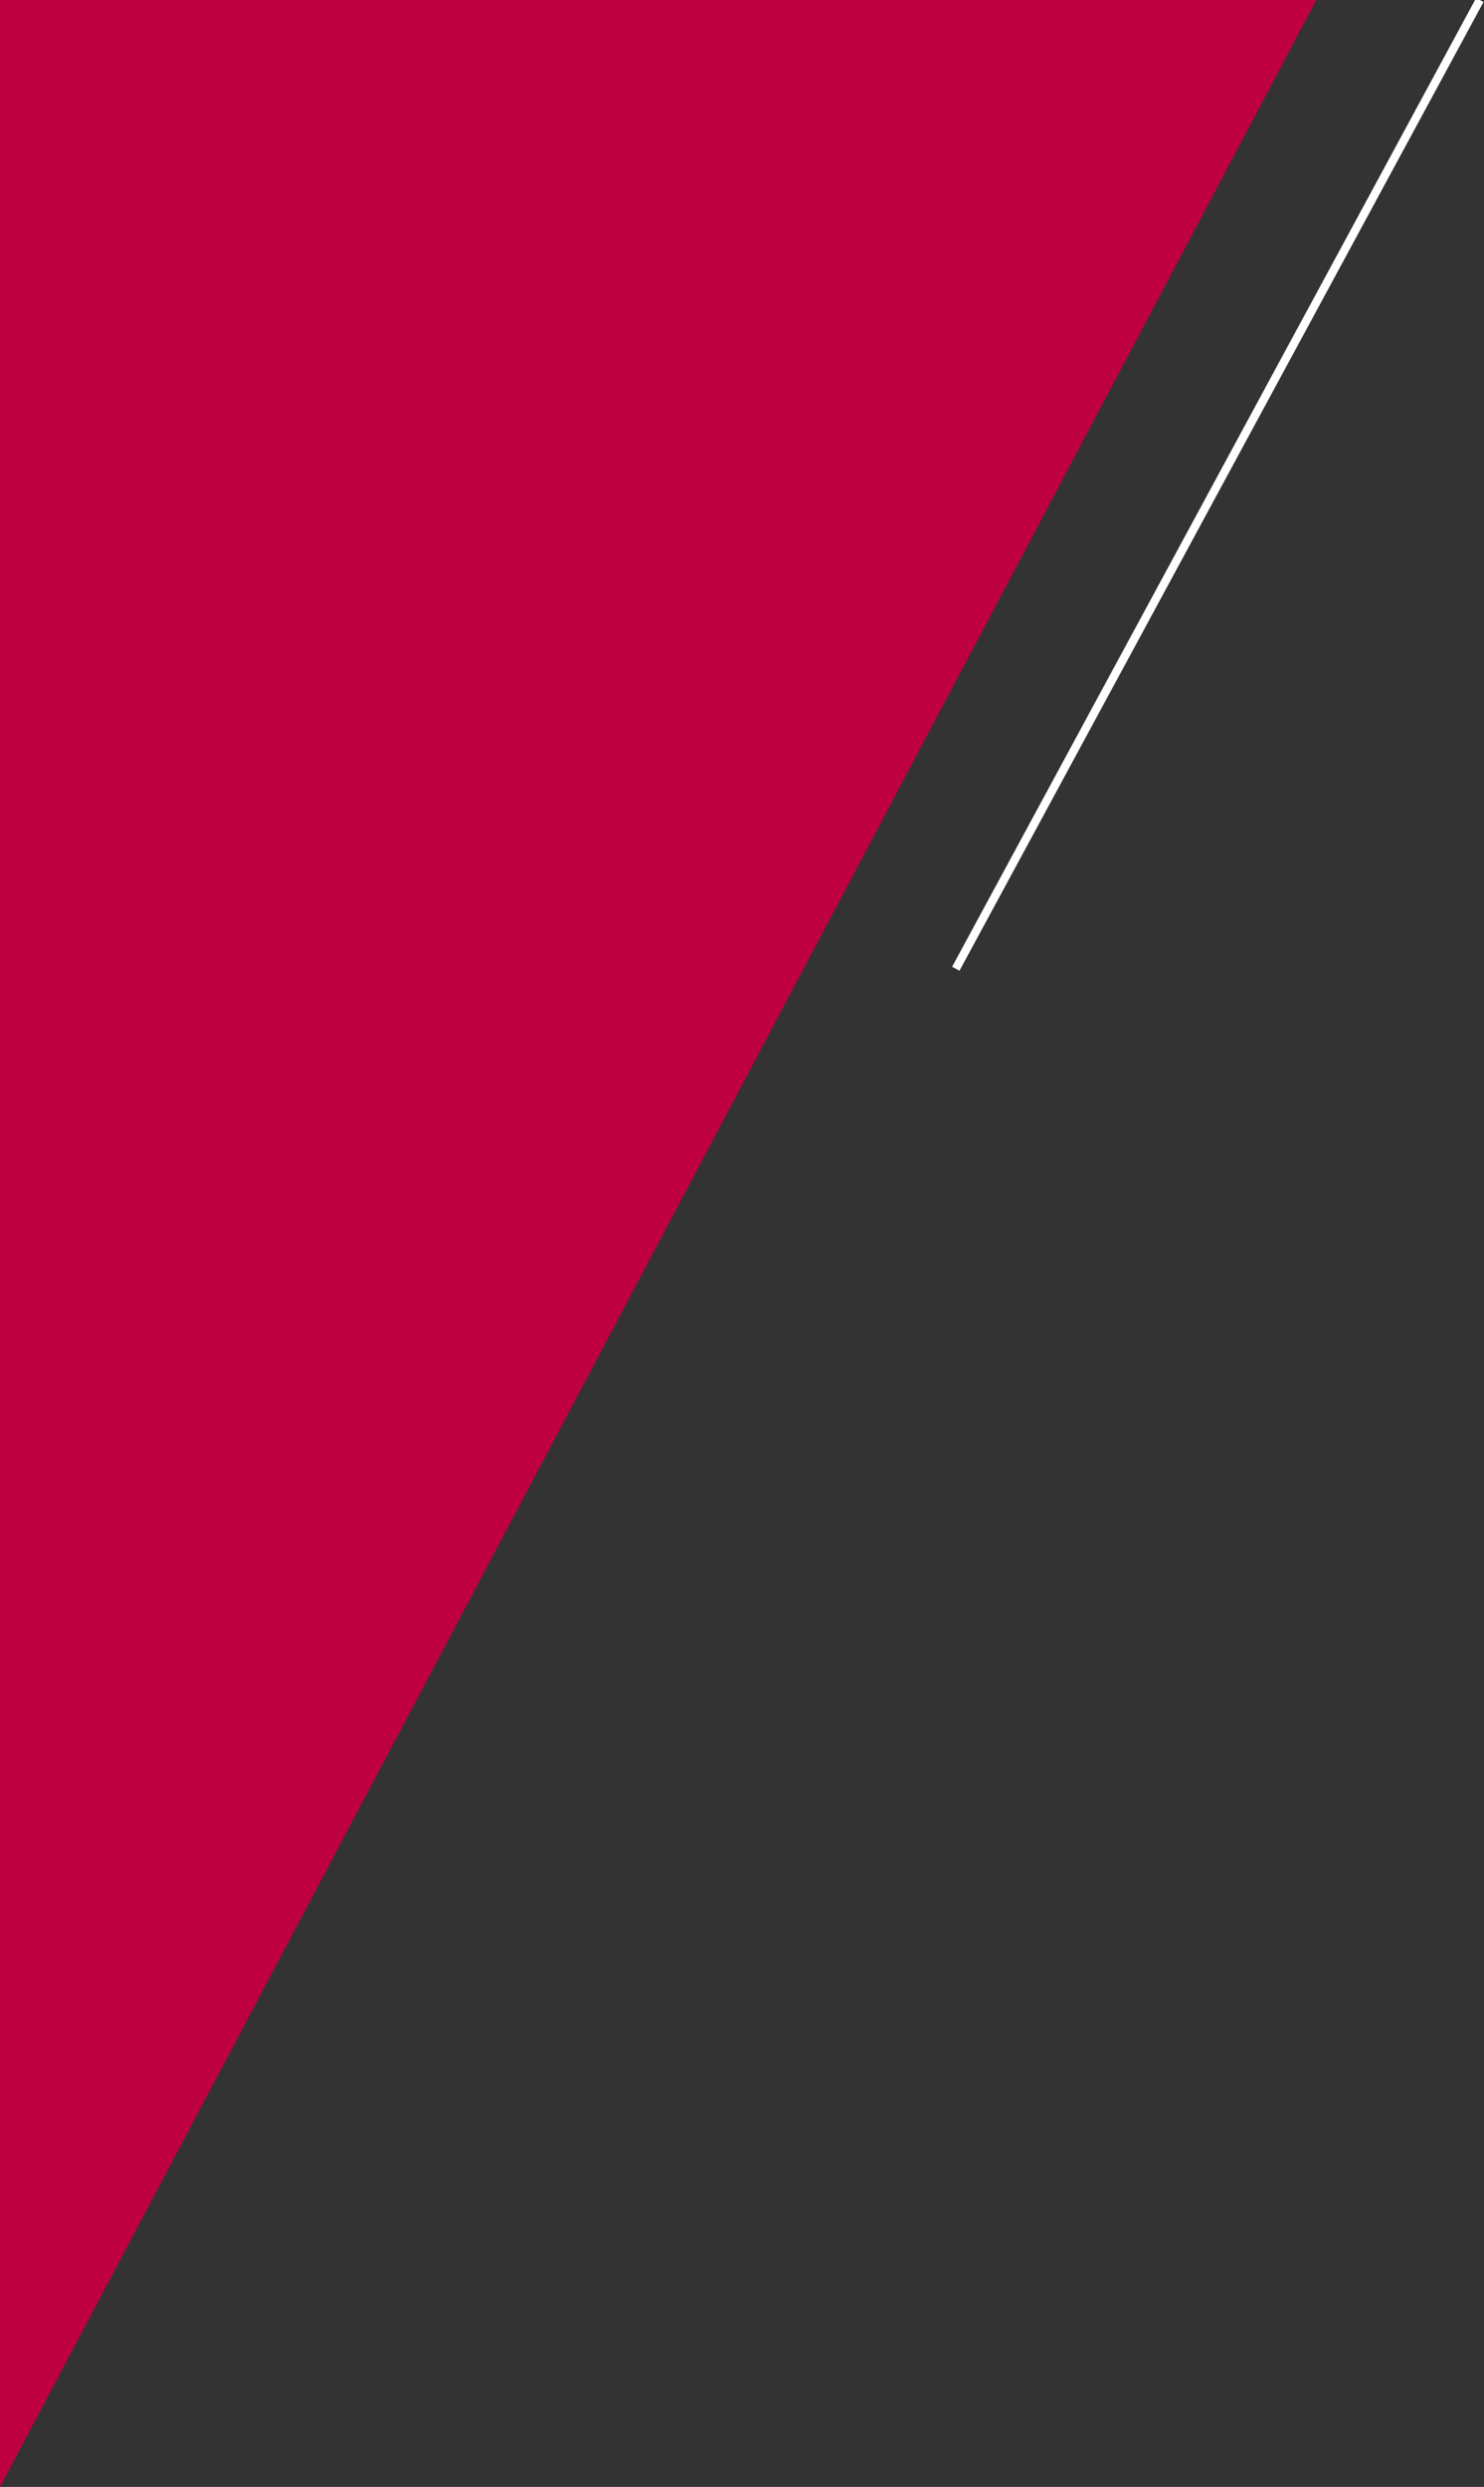 <svg xmlns="http://www.w3.org/2000/svg" width="354" height="593" fill="none"><rect width="100%" height="100%" fill="#333333" stroke="none"/><path fill="#BF0041" d="M0 0h314L0 593V0Z"/><path stroke="#fff" stroke-width="2" d="M353 0 228 231"/></svg>